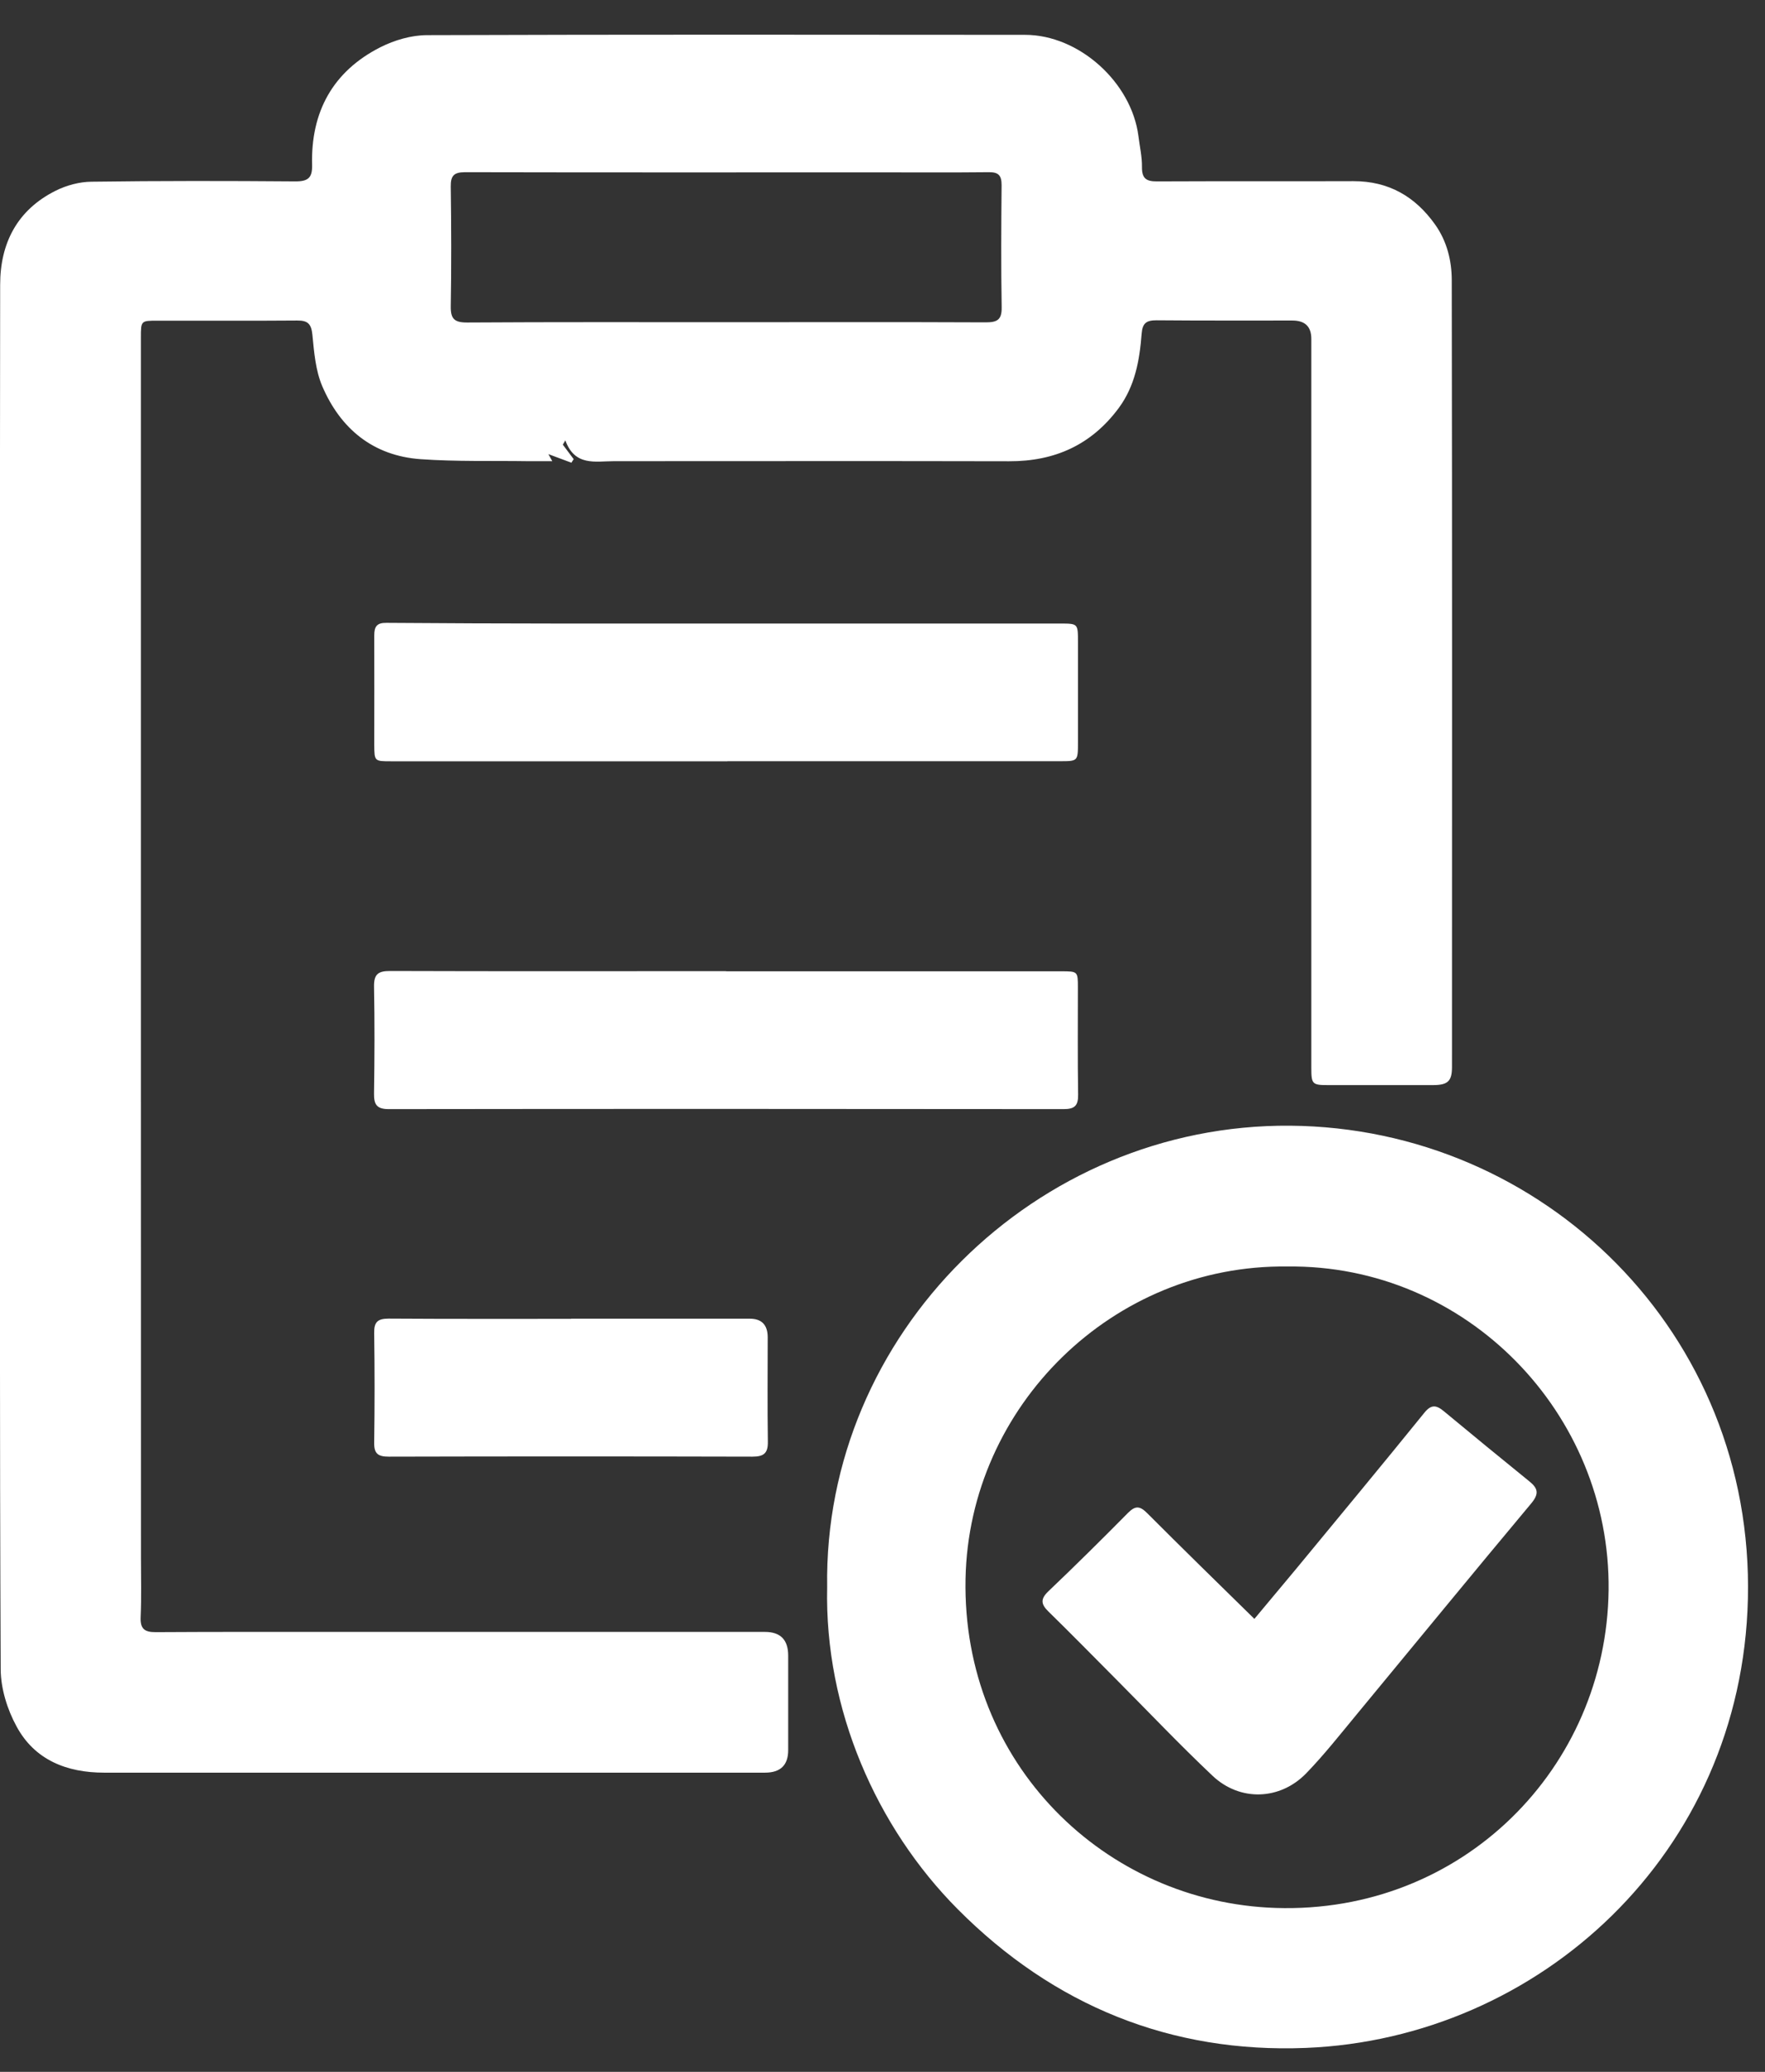 <svg width="23" height="27" viewBox="0 0 23 27" fill="none" xmlns="http://www.w3.org/2000/svg">
    <rect x="0" y="0" width="23" height="27" fill="#333333" stroke="none"/>
    <path d="M7.336 5.797C7.383 5.86 7.429 5.921 7.476 5.984C7.466 5.999 7.455 6.014 7.446 6.03C7.35 5.995 7.256 5.959 7.146 5.918C7.163 5.948 7.177 5.974 7.197 6.01C7.081 6.01 6.978 6.01 6.874 6.01C6.41 6.003 5.945 6.017 5.481 5.984C4.864 5.94 4.438 5.59 4.199 5.032C4.112 4.827 4.093 4.59 4.071 4.364C4.057 4.223 4.013 4.175 3.872 4.177C3.265 4.182 2.658 4.178 2.052 4.179C1.837 4.179 1.836 4.179 1.836 4.398C1.836 7.187 1.836 9.976 1.836 12.764C1.836 15.274 1.836 17.784 1.837 20.294C1.837 20.554 1.844 20.814 1.833 21.073C1.826 21.225 1.881 21.271 2.03 21.27C2.833 21.265 3.637 21.267 4.441 21.267C6.284 21.267 8.127 21.267 9.969 21.267C10.171 21.267 10.271 21.37 10.271 21.576C10.271 21.986 10.271 22.397 10.271 22.807C10.271 23.003 10.171 23.101 9.969 23.101C9.275 23.101 8.58 23.101 7.886 23.101C5.71 23.101 3.533 23.101 1.357 23.101C0.873 23.101 0.453 22.938 0.216 22.499C0.095 22.278 0.011 22.007 0.009 21.758C-0.005 18.655 -0 15.555 -0 12.454C-0 9.54 -0.002 6.625 0.002 3.711C0.002 3.169 0.225 2.736 0.724 2.486C0.866 2.415 1.036 2.369 1.193 2.368C2.079 2.356 2.965 2.357 3.851 2.364C4.016 2.364 4.071 2.316 4.067 2.151C4.049 1.46 4.336 0.931 4.956 0.616C5.14 0.523 5.361 0.458 5.566 0.458C8.164 0.449 10.761 0.452 13.357 0.454C14.062 0.454 14.745 1.074 14.835 1.773C14.852 1.909 14.883 2.044 14.881 2.179C14.88 2.327 14.939 2.365 15.077 2.364C15.93 2.36 16.783 2.364 17.636 2.361C18.095 2.36 18.441 2.56 18.701 2.926C18.855 3.143 18.918 3.396 18.918 3.653C18.924 7.071 18.922 10.488 18.921 13.905C18.921 14.092 18.866 14.141 18.669 14.141C18.215 14.141 17.762 14.141 17.308 14.141C17.1 14.141 17.088 14.129 17.088 13.914C17.088 12.05 17.088 10.185 17.088 8.32C17.088 7.019 17.088 5.717 17.088 4.416C17.088 4.256 17.006 4.177 16.841 4.177C16.251 4.177 15.66 4.179 15.07 4.174C14.94 4.174 14.888 4.21 14.877 4.346C14.851 4.691 14.792 5.028 14.578 5.318C14.222 5.798 13.744 6.013 13.15 6.011C11.434 6.007 9.716 6.01 8 6.01C7.758 6.01 7.491 6.08 7.367 5.739L7.334 5.795L7.336 5.797ZM9.464 4.199C10.59 4.199 11.716 4.196 12.843 4.201C12.992 4.201 13.056 4.171 13.053 4.004C13.044 3.474 13.047 2.944 13.052 2.413C13.052 2.285 13.011 2.242 12.883 2.244C12.408 2.249 11.932 2.246 11.458 2.246C9.659 2.246 7.86 2.248 6.061 2.244C5.916 2.244 5.872 2.289 5.874 2.431C5.881 2.95 5.883 3.47 5.874 3.989C5.871 4.155 5.92 4.203 6.086 4.203C7.212 4.196 8.339 4.199 9.465 4.199H9.464Z"
          fill="#ffffff"/>
    <path d="M10.779 20.682C10.728 17.39 13.495 14.643 16.813 14.67C20.114 14.697 22.86 17.377 22.777 20.837C22.698 24.163 20.051 26.565 17.019 26.688C15.26 26.759 13.73 26.138 12.479 24.879C11.421 23.814 10.743 22.275 10.779 20.682ZM16.773 16.505C14.504 16.476 12.627 18.323 12.582 20.574C12.534 22.986 14.403 24.792 16.624 24.864C19.057 24.943 20.934 23.038 20.962 20.722C20.988 18.417 19.107 16.475 16.774 16.505H16.773Z"
          fill="#ffffff"/>
    <path d="M9.479 9.921C8.019 9.921 6.559 9.921 5.099 9.921C4.879 9.921 4.879 9.921 4.877 9.708C4.877 9.232 4.879 8.756 4.877 8.281C4.877 8.164 4.911 8.115 5.037 8.117C5.786 8.123 6.535 8.125 7.285 8.126C8.099 8.126 8.914 8.126 9.729 8.126C11.09 8.126 12.452 8.126 13.813 8.126C14.047 8.126 14.047 8.126 14.047 8.363C14.047 8.8 14.047 9.237 14.047 9.675C14.047 9.92 14.047 9.92 13.809 9.92C12.366 9.92 10.922 9.92 9.479 9.92V9.921Z"
          fill="#ffffff"/>
    <path d="M9.462 12.658C10.917 12.658 12.371 12.658 13.826 12.658C14.046 12.658 14.046 12.658 14.046 12.872C14.046 13.337 14.042 13.802 14.049 14.267C14.051 14.412 14.001 14.454 13.859 14.454C10.928 14.451 7.997 14.45 5.066 14.454C4.909 14.454 4.872 14.394 4.874 14.25C4.881 13.786 4.883 13.321 4.874 12.856C4.872 12.695 4.928 12.654 5.082 12.654C6.542 12.659 8.002 12.656 9.462 12.656V12.658Z"
          fill="#ffffff"/>
    <path d="M7.442 17.185C8.218 17.185 8.993 17.185 9.77 17.185C9.925 17.185 10.003 17.265 10.004 17.425C10.004 17.878 9.999 18.332 10.006 18.786C10.009 18.938 9.954 18.983 9.805 18.983C8.226 18.979 6.646 18.979 5.067 18.983C4.928 18.983 4.873 18.946 4.876 18.799C4.883 18.323 4.883 17.847 4.876 17.373C4.873 17.229 4.921 17.184 5.064 17.184C5.857 17.189 6.649 17.187 7.442 17.187V17.185Z"
          fill="#ffffff"/>
    <path d="M16.347 21.096C16.526 20.882 16.707 20.666 16.888 20.448C17.447 19.77 18.008 19.094 18.56 18.412C18.65 18.3 18.716 18.309 18.814 18.39C19.183 18.696 19.554 19.001 19.927 19.303C20.043 19.396 20.059 19.466 19.953 19.593C19.19 20.505 18.438 21.425 17.681 22.34C17.466 22.6 17.256 22.867 17.022 23.109C16.68 23.462 16.158 23.479 15.801 23.142C15.369 22.734 14.96 22.302 14.541 21.881C14.248 21.587 13.96 21.292 13.663 21.002C13.566 20.907 13.554 20.84 13.662 20.737C14.014 20.402 14.359 20.06 14.701 19.714C14.8 19.615 14.859 19.628 14.954 19.724C15.408 20.179 15.868 20.628 16.345 21.096H16.347Z"
          fill="#ffffff"/>
</svg>
